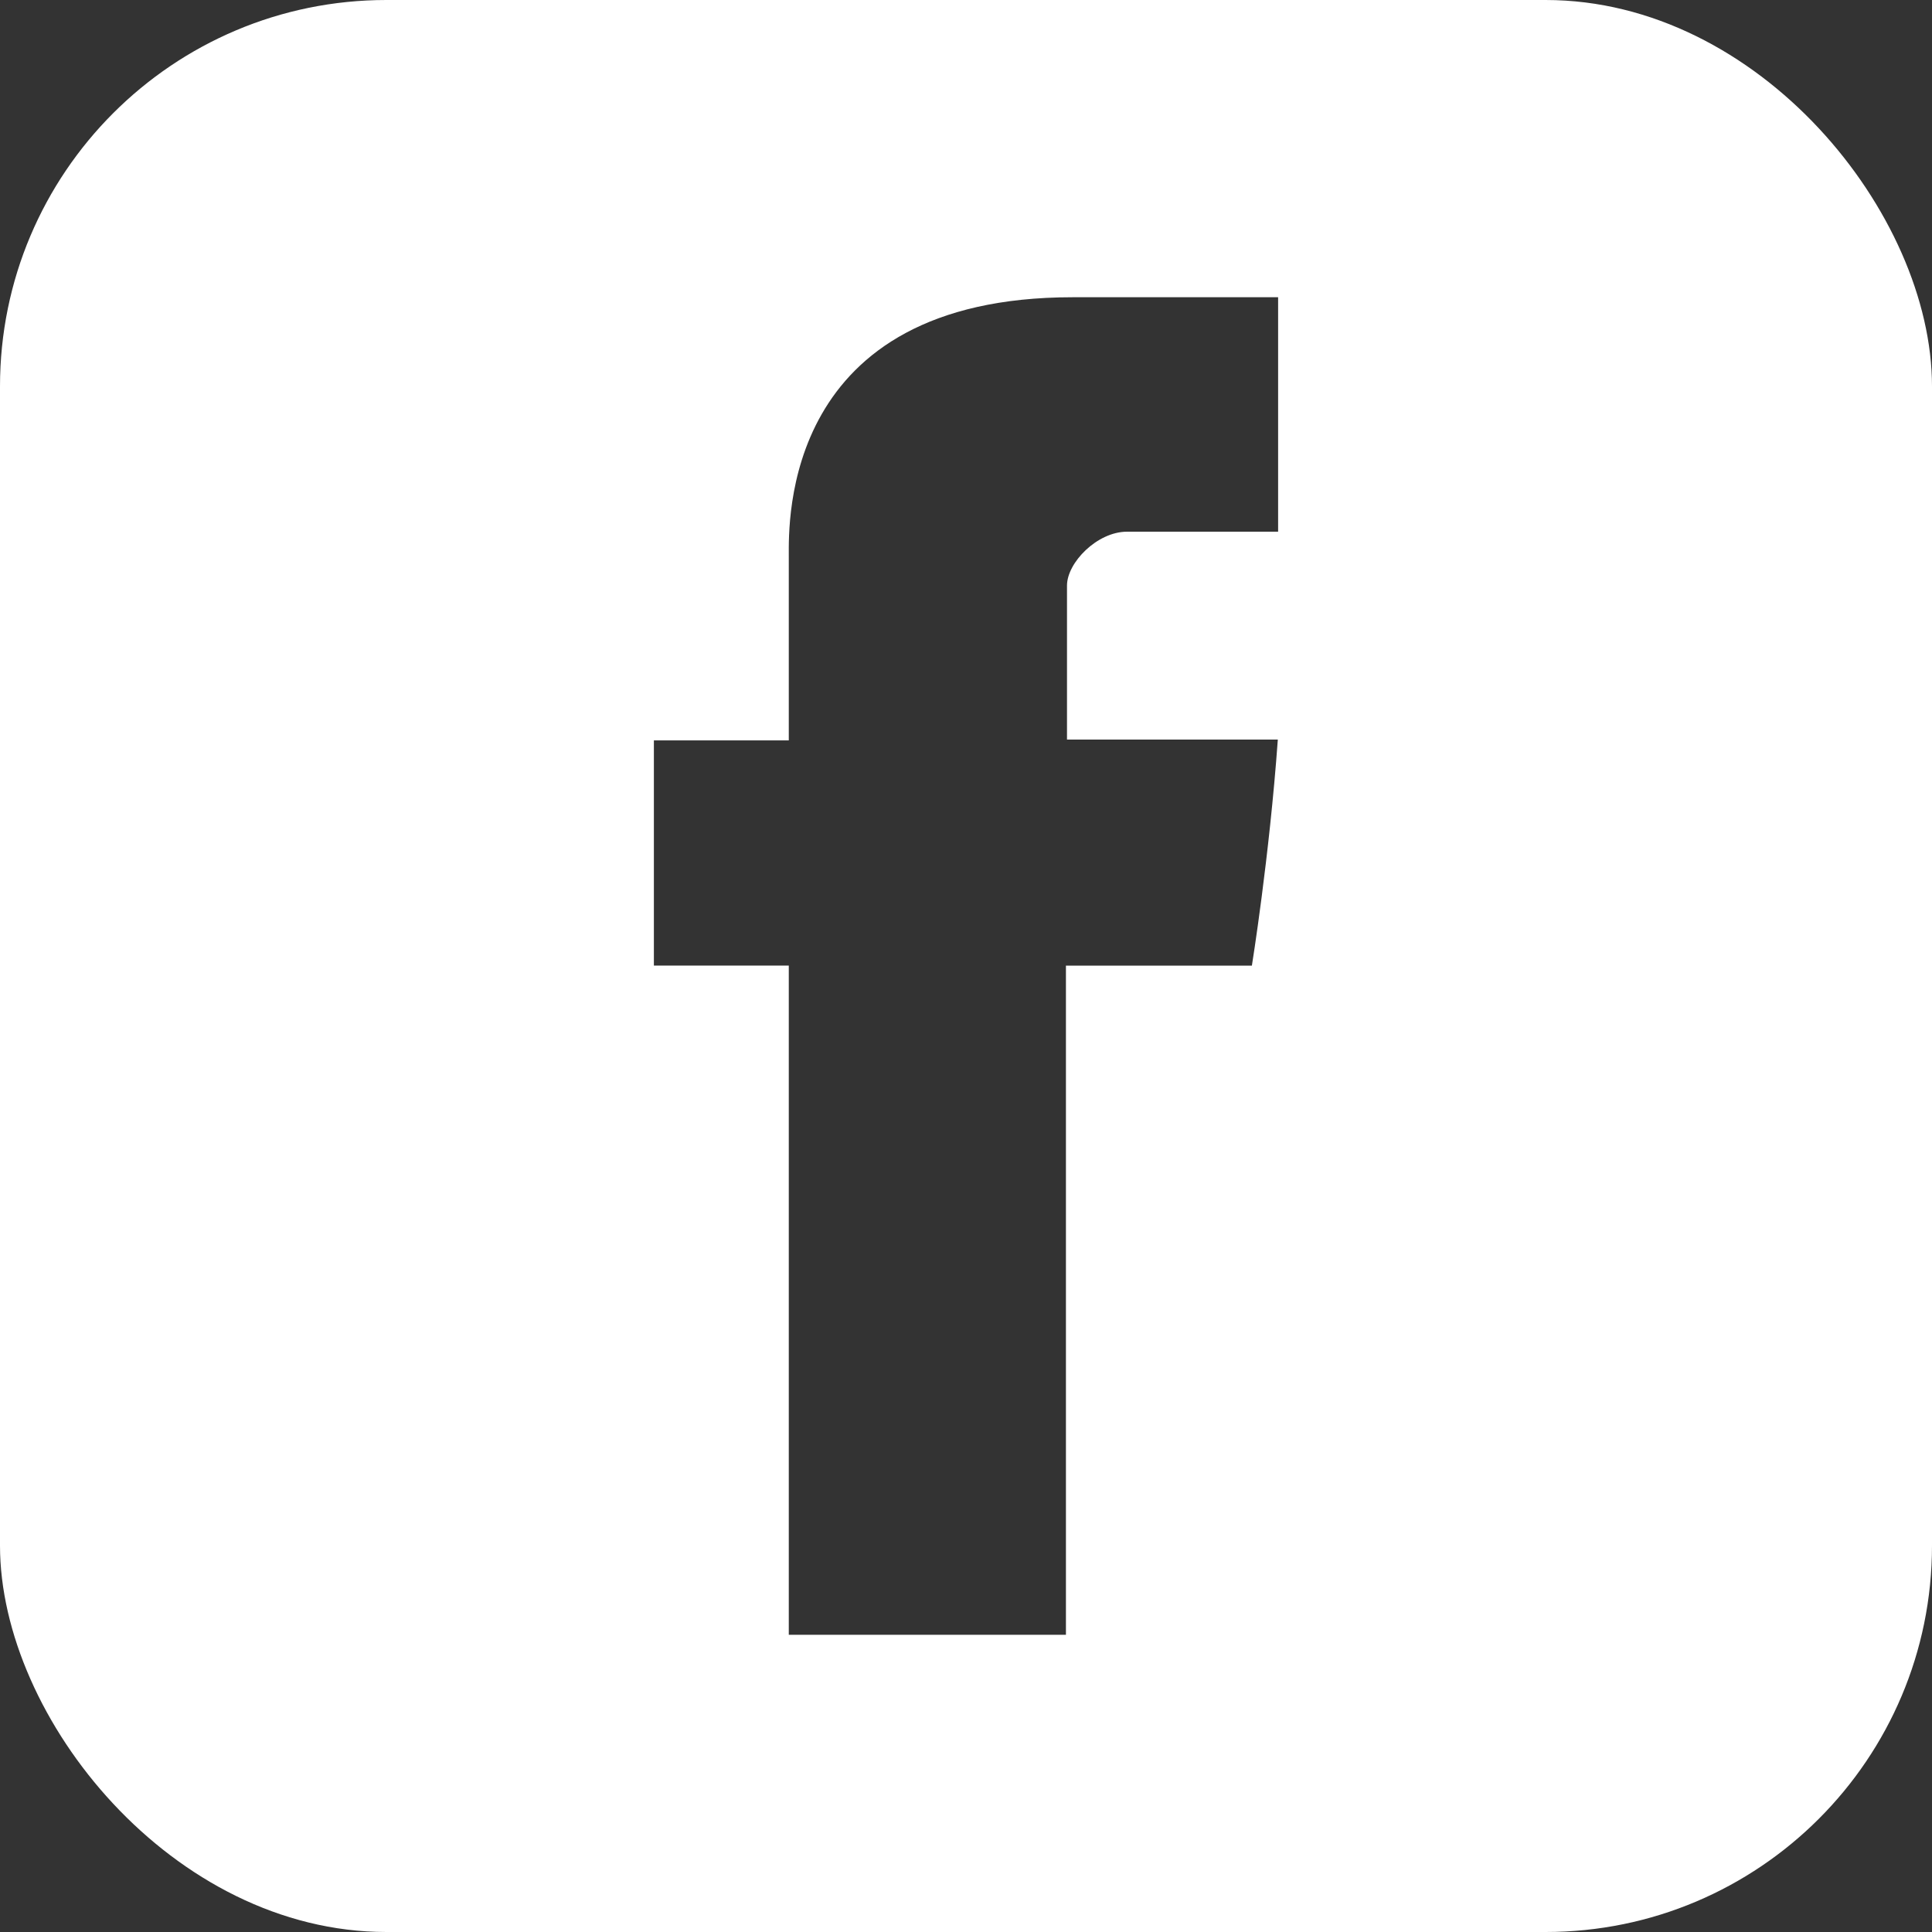 <svg width="40" height="40" viewBox="0 0 40 40" fill="none" xmlns="http://www.w3.org/2000/svg">
<rect x="0" y="0" width="40" height="40" fill="#333333" stroke="none"/>
<g clip-path="url(#clip0_4739_10150)">
<path fill-rule="evenodd" clip-rule="evenodd" d="M0 0V40H40V0H0ZM26.462 11.008H23.335C22.716 11.008 22.091 11.648 22.091 12.124V15.312H26.456C26.28 17.757 25.919 19.992 25.919 19.992H22.069V33.846H16.331V19.991H13.538V15.329H16.331V11.517C16.331 10.82 16.19 6.154 22.21 6.154H26.462V11.008H26.462Z" fill="white"/>
</g>
<defs>
<clipPath id="clip0_4739_10150">
<rect width="40" height="40" rx="8" fill="white"/>
</clipPath>
</defs>
</svg>
